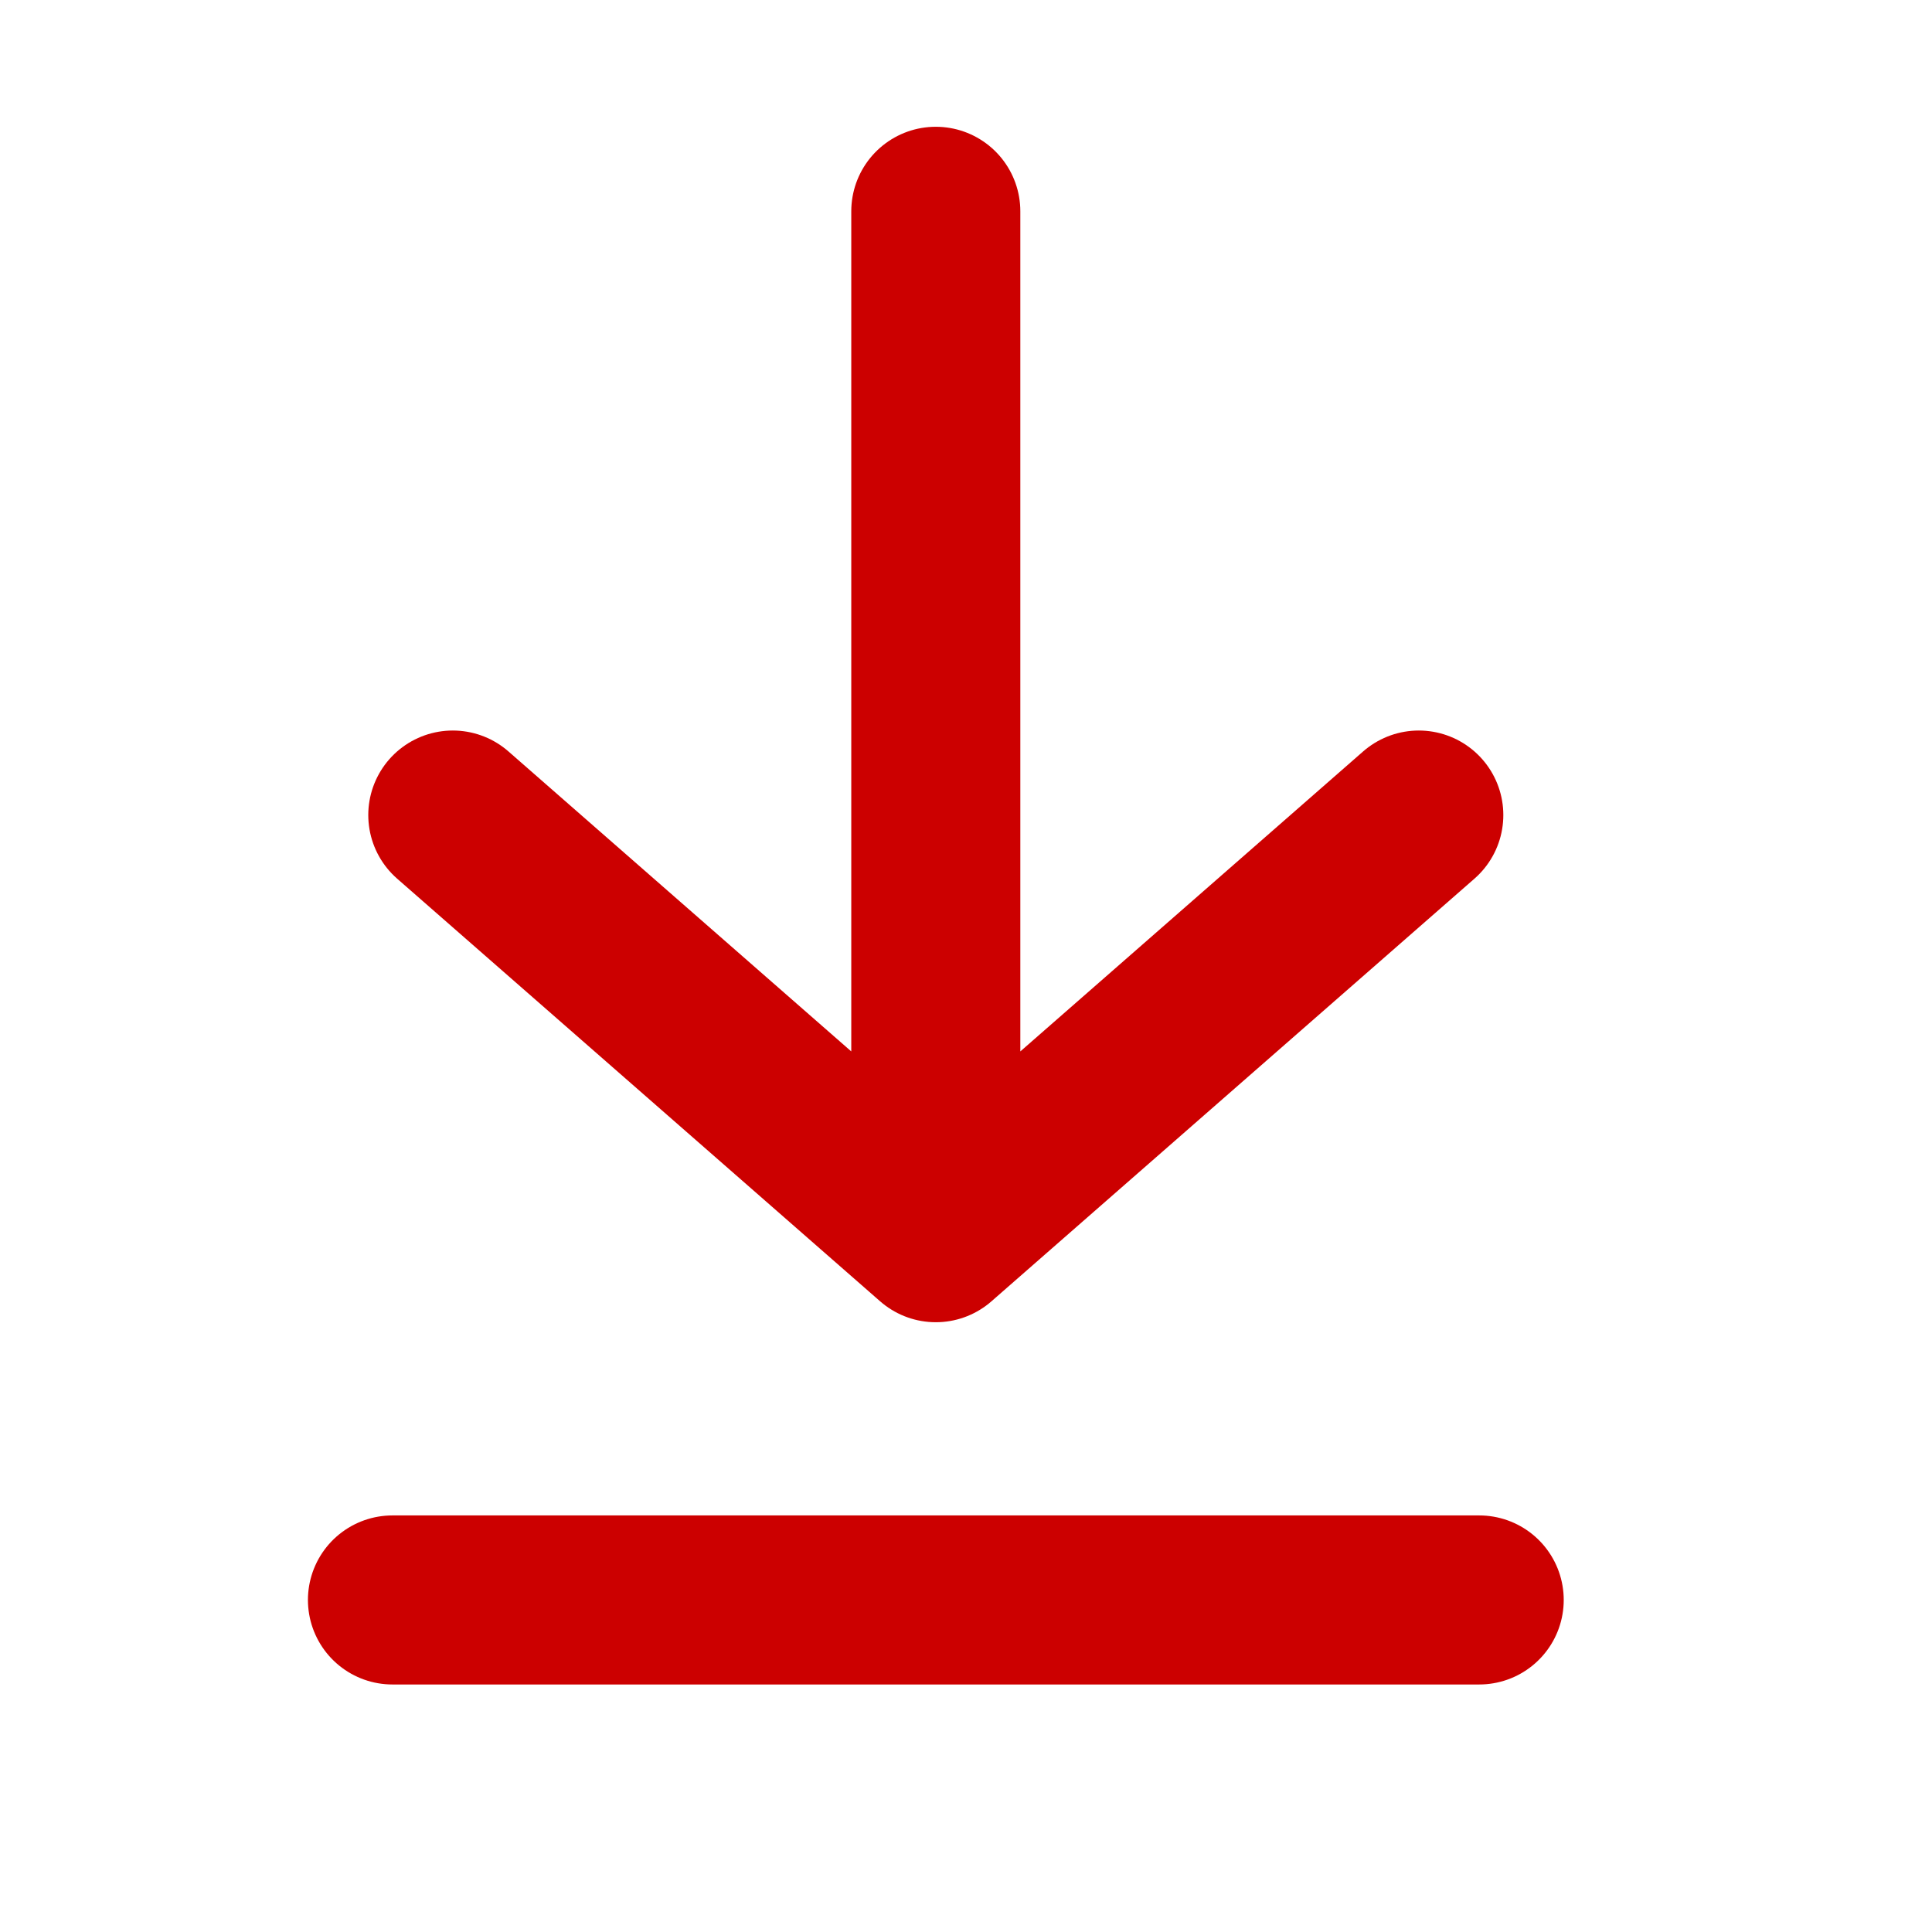 <svg width="30" height="30" viewBox="0 0 30 30" fill="none" xmlns="http://www.w3.org/2000/svg">
<path d="M6.094 24.844H22.969M7.031 12.656L14.531 19.219L22.031 12.656M14.531 3.281V19.219" stroke="#CC0000" stroke-width="2.625" stroke-linecap="round" stroke-linejoin="round"/>
</svg>

